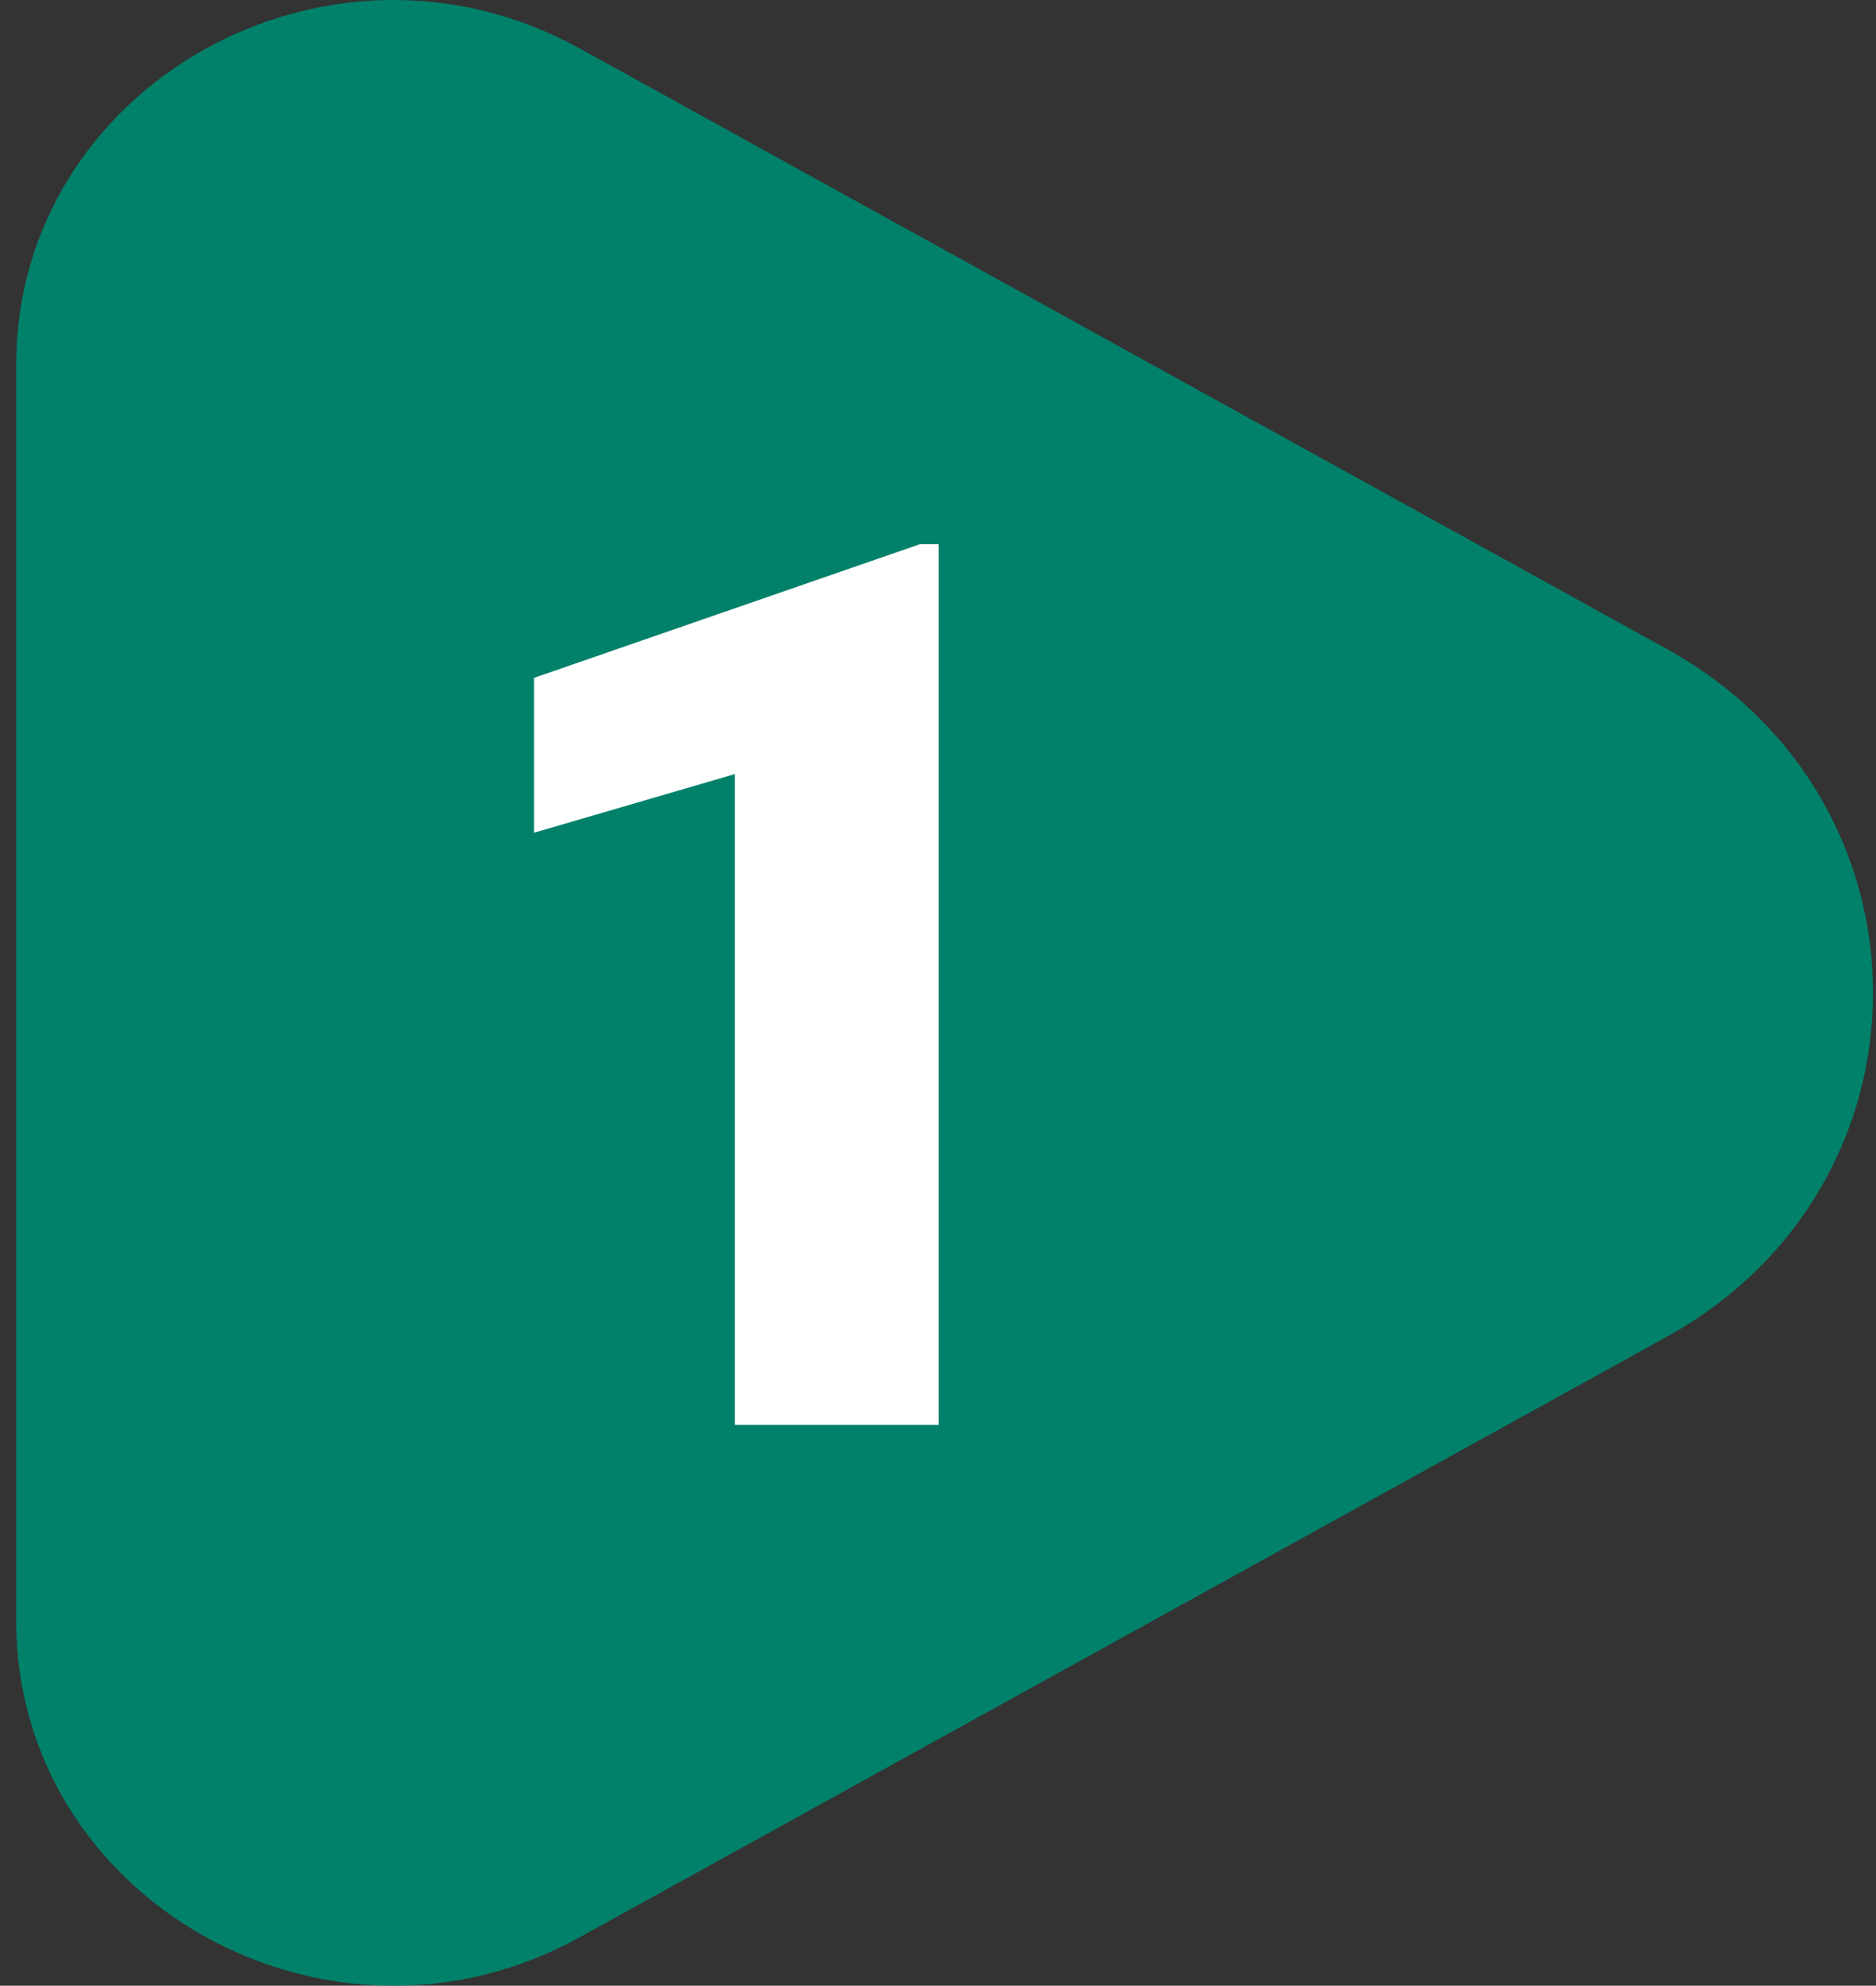 <?xml version="1.0" encoding="UTF-8"?> <svg xmlns="http://www.w3.org/2000/svg" width="103" height="109" viewBox="0 0 103 109" fill="none"><rect x="0" y="0" width="103" height="109" fill="#333333" stroke="none"/><path d="M91.502 35.616C106.616 43.963 106.616 65.037 91.502 73.384L31.837 106.337C18.045 113.954 0.888 104.323 0.888 88.963L0.888 20.037C0.888 4.677 18.045 -4.954 31.837 2.663L91.502 35.616Z" fill="#02816A"></path><path d="M51.533 29.873V78.216H40.344V42.49L29.32 45.71V37.21L50.504 29.873H51.533Z" fill="white"></path></svg> 